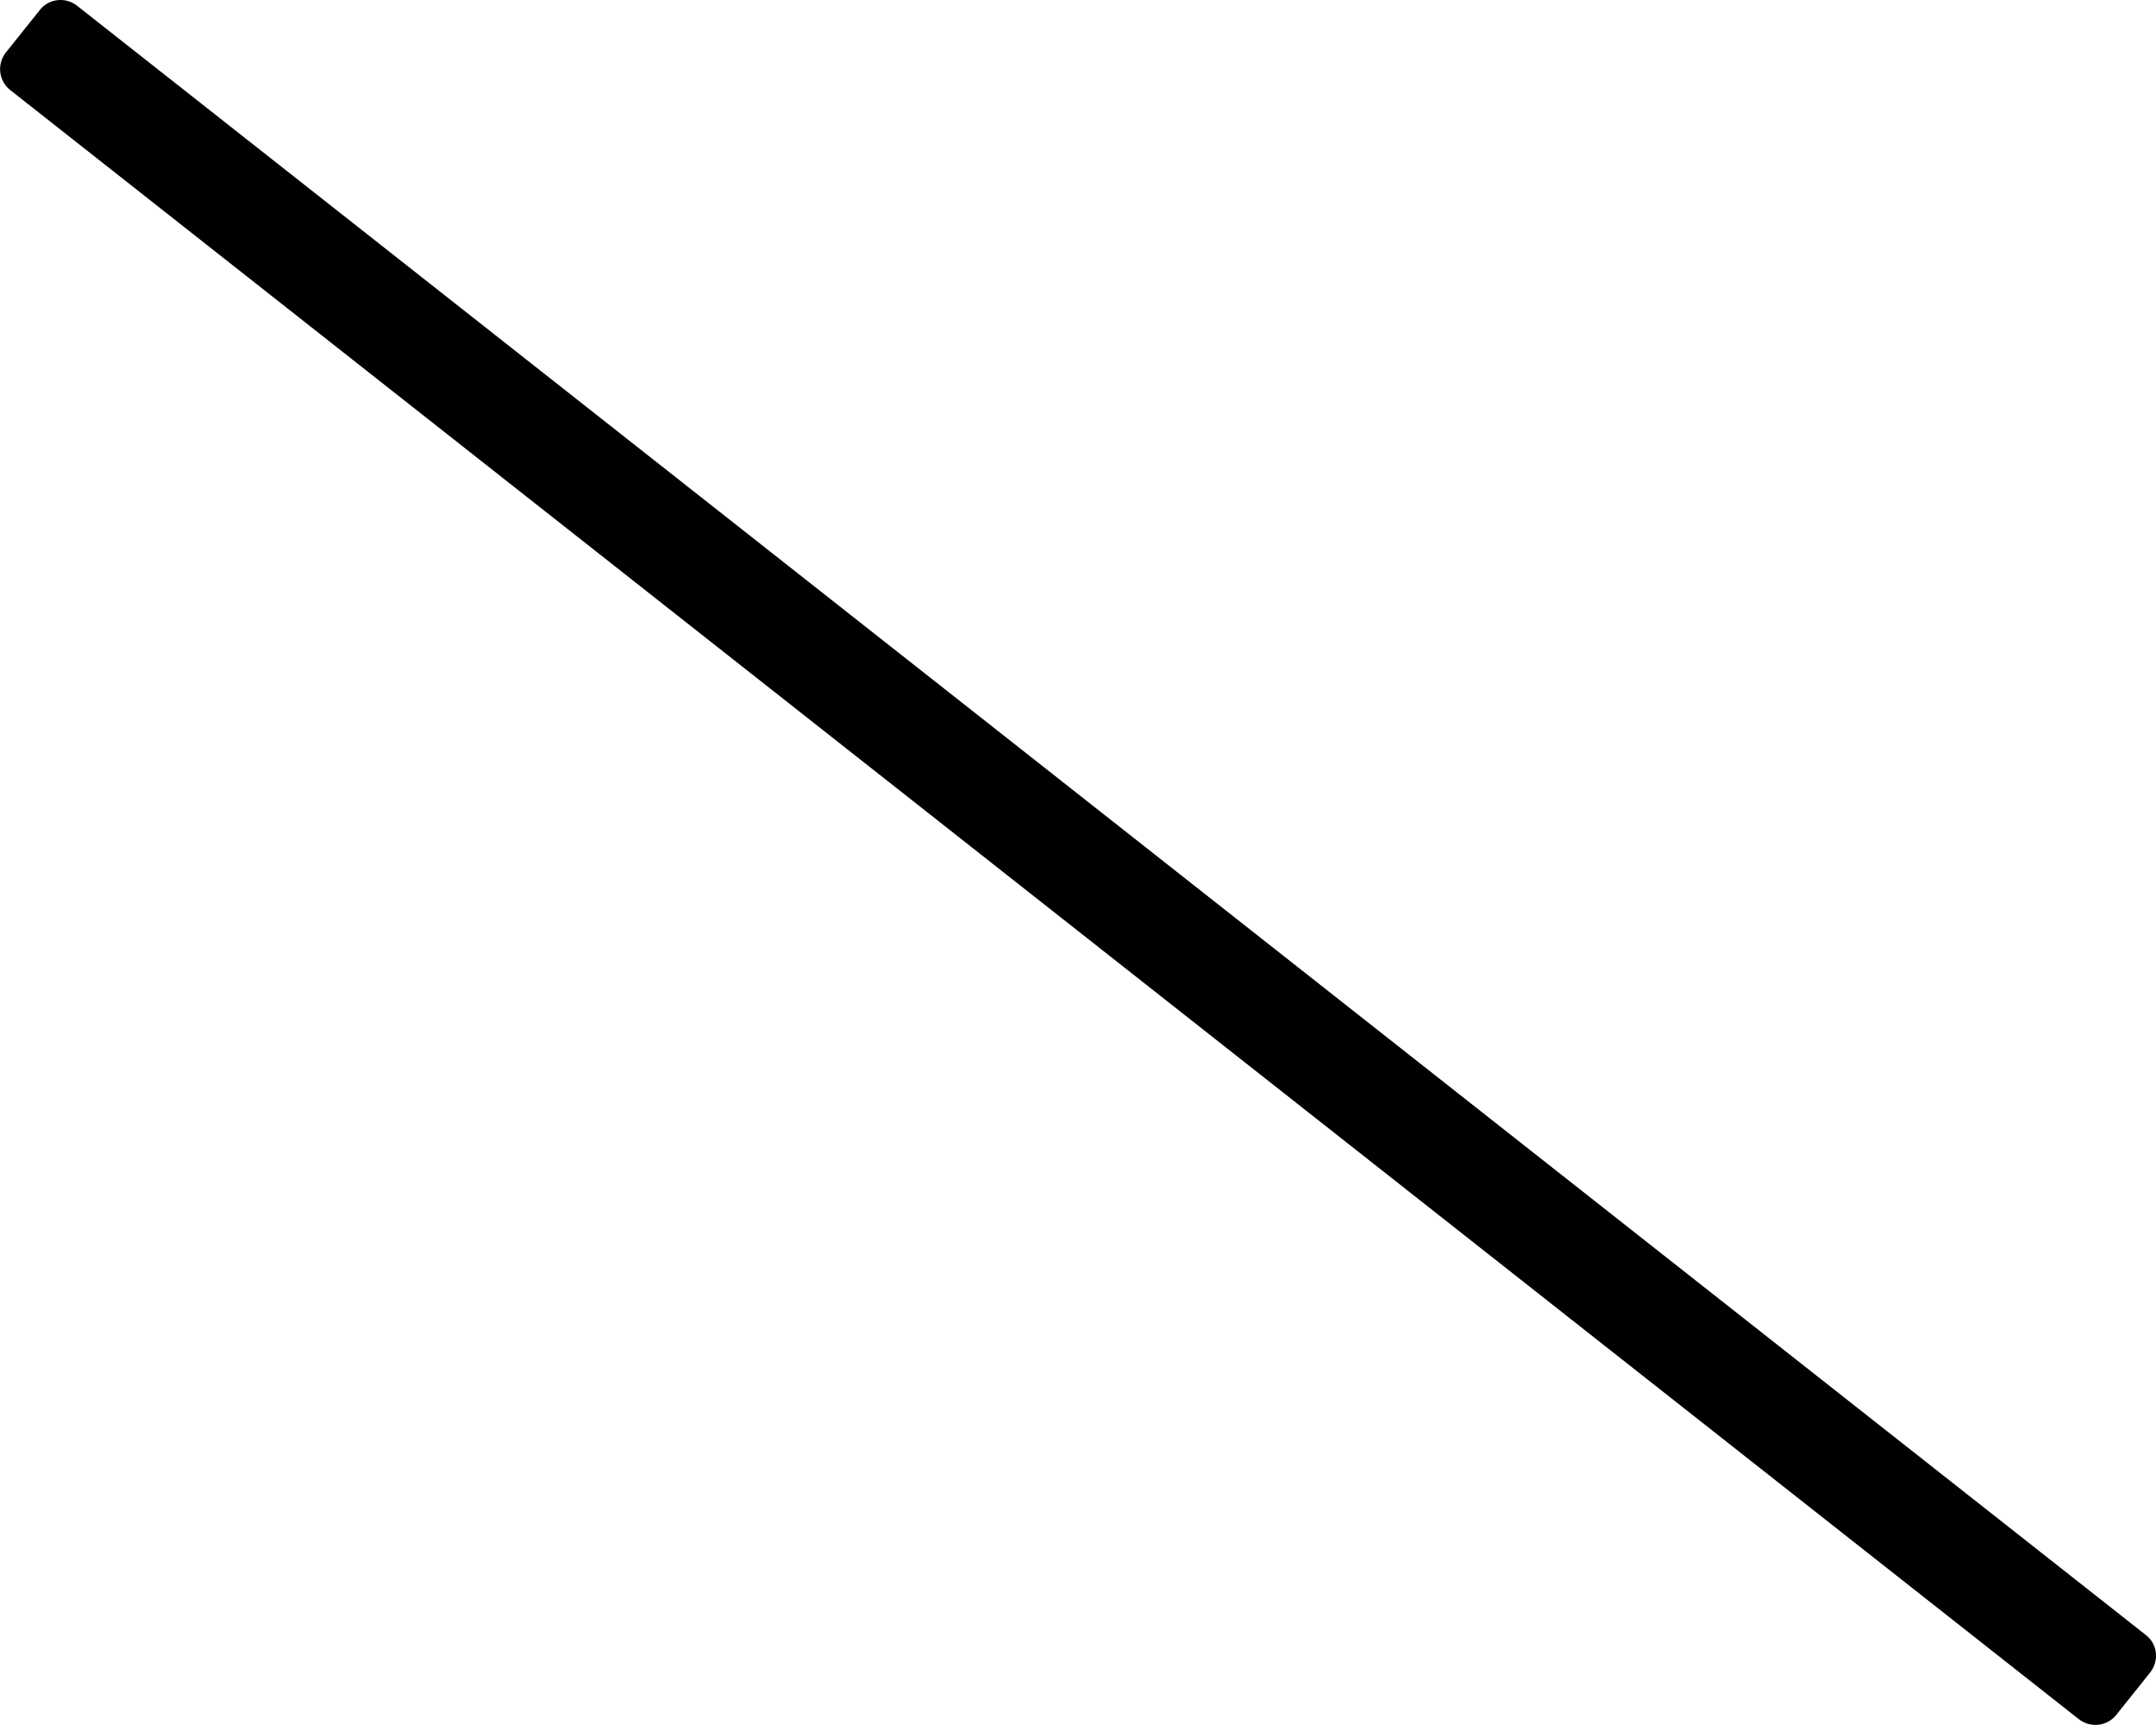 <svg xmlns="http://www.w3.org/2000/svg" viewBox="0 0 640 512"><!-- Font Awesome Pro 5.15.3 by @fontawesome - https://fontawesome.com License - https://fontawesome.com/license (Commercial License) --><path d="M637 485.3L23 1.8C19.6-1 14.5-.5 11.8 3l-10 12.5C-1 19-.4 24 3 26.7l614 483.5c3.5 2.8 8.5 2.2 11.2-1.2l10-12.5c2.8-3.5 2.3-8.5-1.2-11.2z"/></svg>